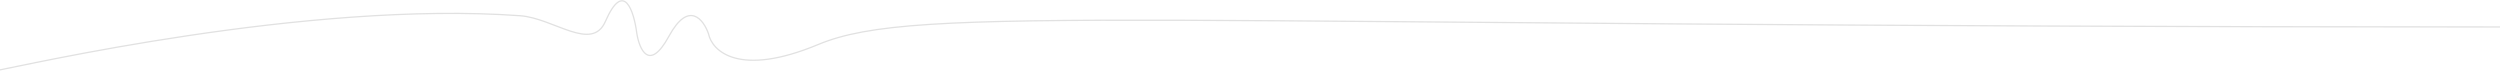 <svg width="1920" height="55" viewBox="0 0 1920 55" fill="none" xmlns="http://www.w3.org/2000/svg">
<g clip-path="url(#clip0_37_2)">
<path d="M-3.914 54.462C18.262 50.43 236.07 0.258 399.447 12.082C425.32 13.955 454.553 40.214 464.95 16.448C479.139 -15.984 486.909 8.847 489.02 25.316C490.921 37.773 498.522 55.72 513.724 27.849C528.926 -0.021 540.328 14.97 544.128 25.949C546.873 39.251 567.565 59.521 628.373 34.184C704.384 2.513 866.698 20.721 1927.81 20.721" stroke="#E1E1E1"/>
</g>
<defs>
<clipPath id="clip0_37_2">
<rect width="1920" height="55" fill="white"/>
</clipPath>
</defs>
</svg>

